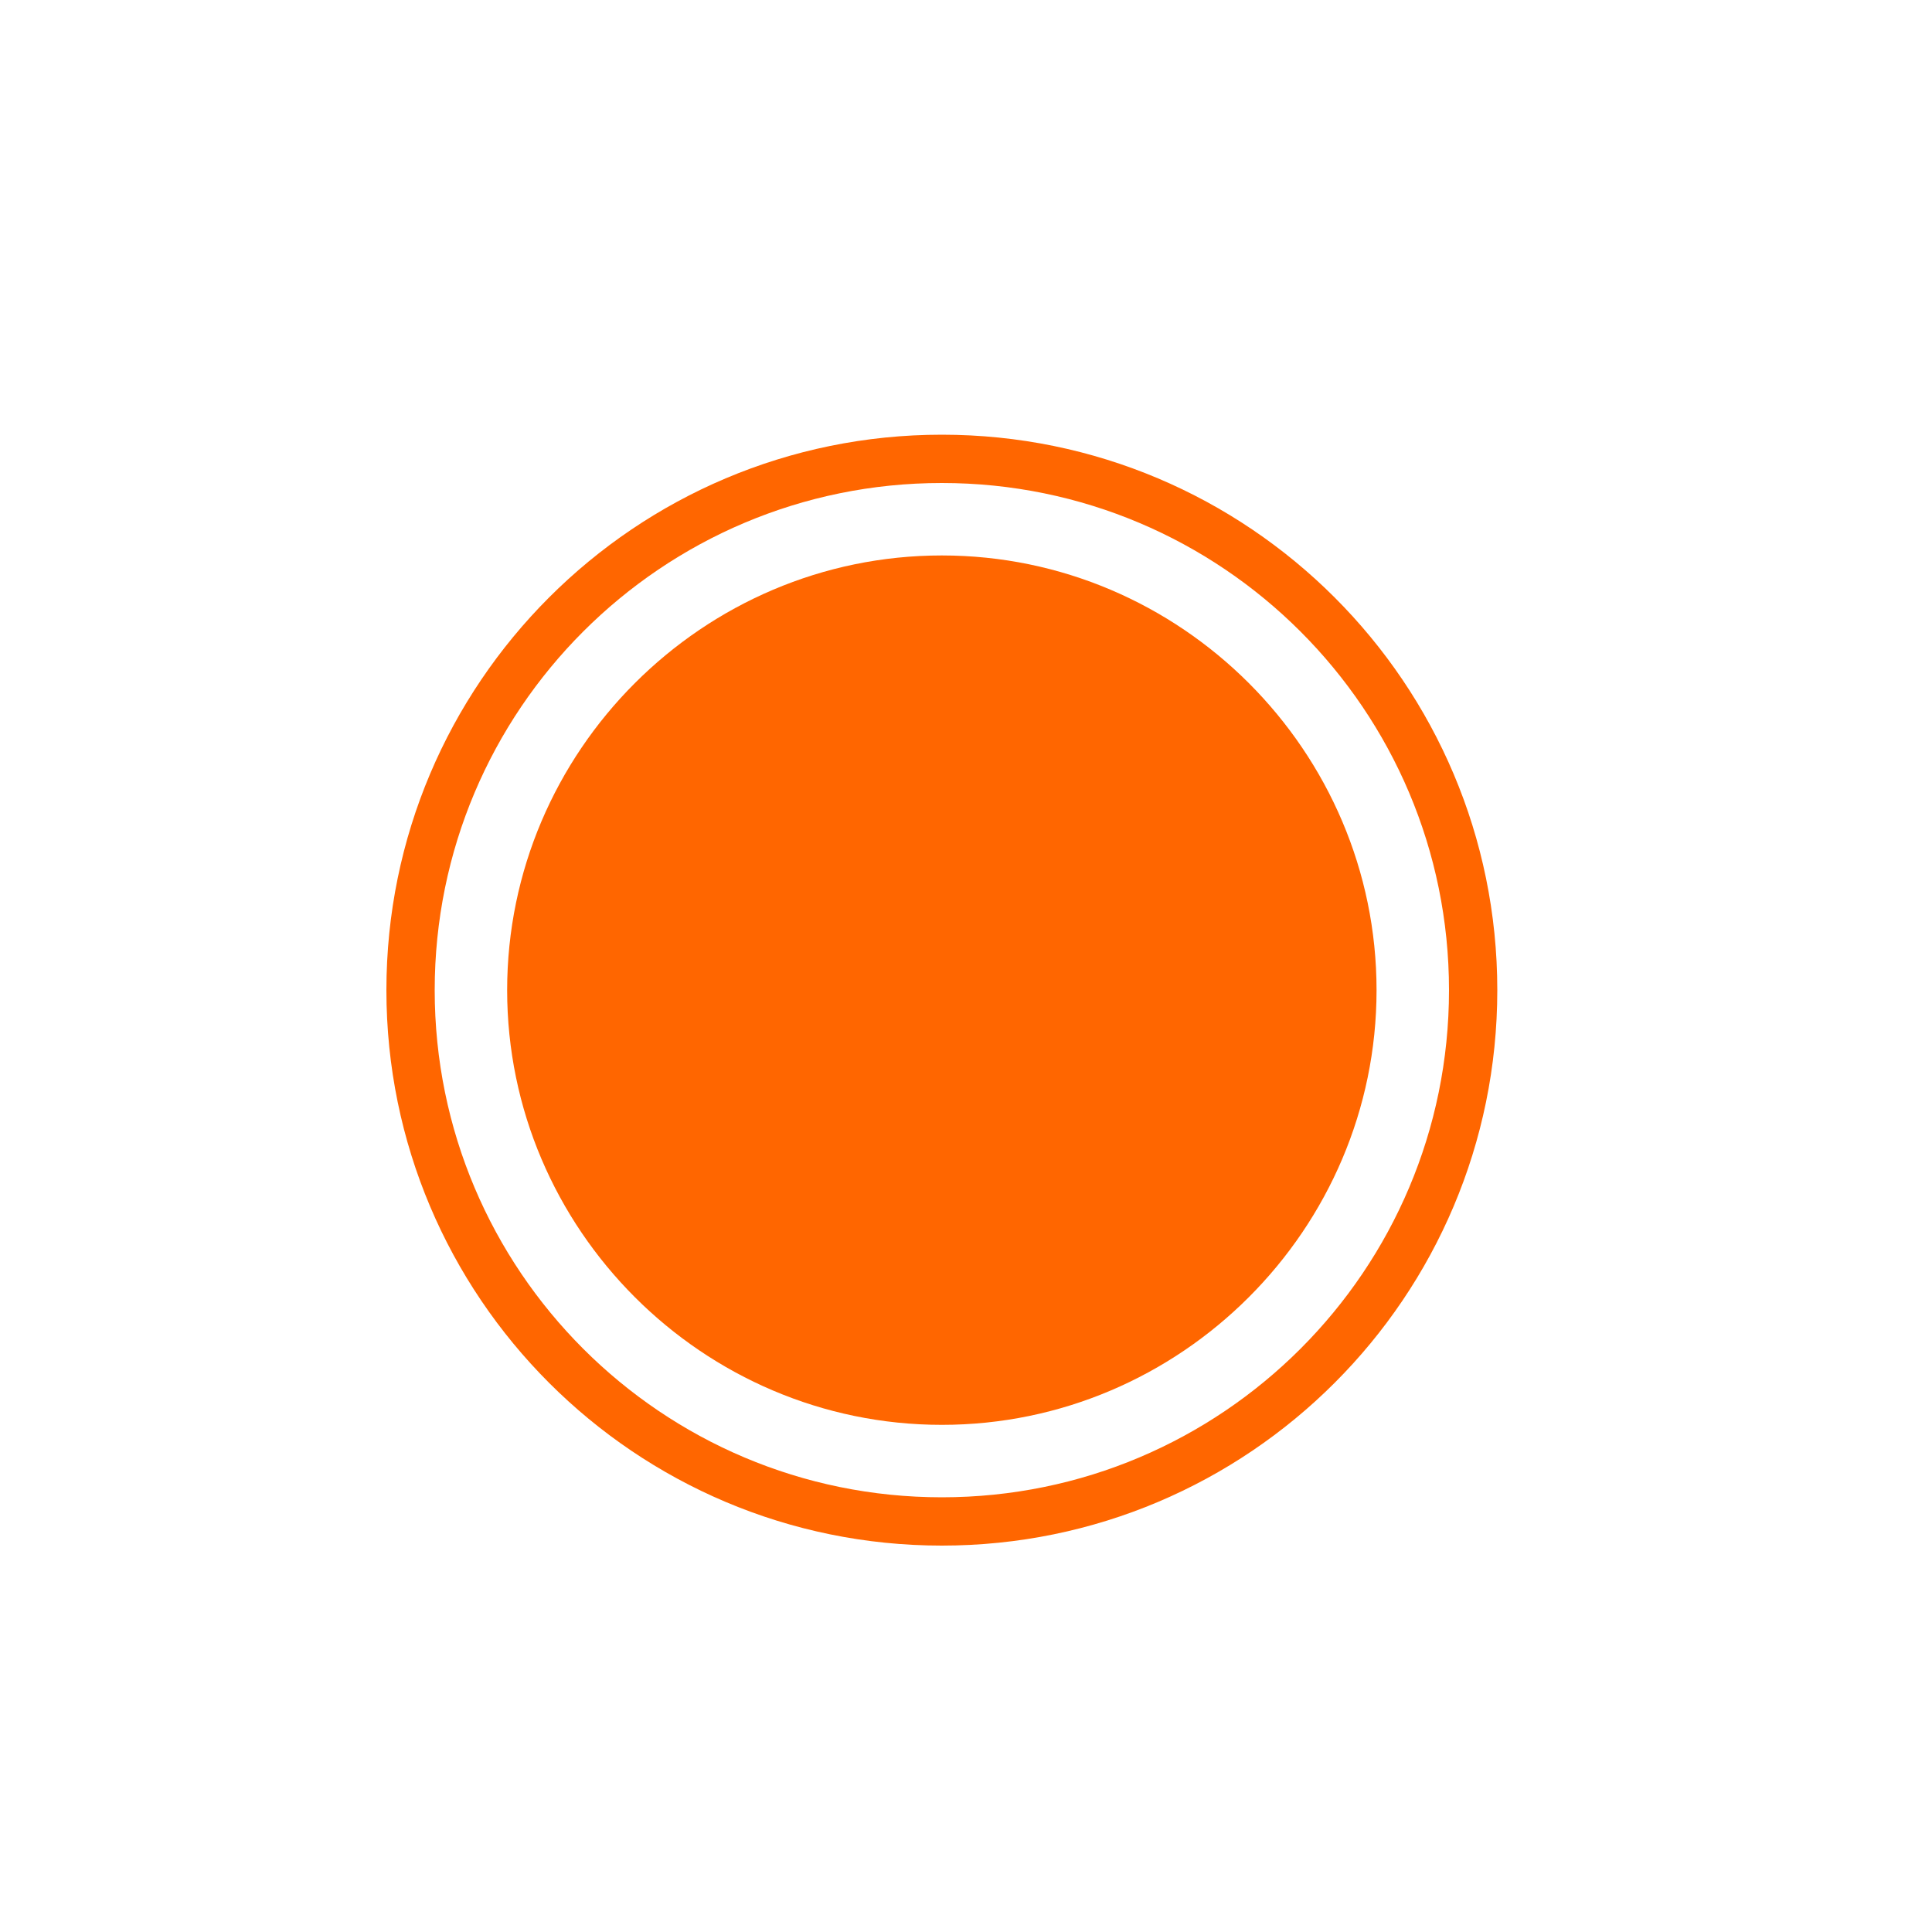 <svg xmlns="http://www.w3.org/2000/svg" xmlns:xlink="http://www.w3.org/1999/xlink" version="1.1" x="0px" y="0px" viewBox="0 0 80 80" enable-background="new 0 0 80 80" xml:space="preserve" aria-hidden="true" width="80px" height="80px" style="fill:url(#CerosGradient_ida66e4c27d);"><defs><linearGradient class="cerosgradient" data-cerosgradient="true" id="CerosGradient_ida66e4c27d" gradientUnits="userSpaceOnUse" x1="50%" y1="100%" x2="50%" y2="0%"><stop offset="0%" stop-color="#FF6600"/><stop offset="100%" stop-color="#FF6600"/></linearGradient><linearGradient/></defs><g><path fill="#000000" d="M39,64c-12.7,0-23-10.3-23-23s10.3-23,23-23s23,10.3,23,23S51.7,64,39,64z M39,20c-11.6,0-21,9.4-21,21   s9.4,21,21,21s21-9.4,21-21S50.6,20,39,20z" style="fill:url(#CerosGradient_ida66e4c27d);"/></g><g><path fill="#000000" d="M39,59c-9.9,0-18-8.1-18-18s8.1-18,18-18s18,8.1,18,18S48.9,59,39,59z" style="fill:url(#CerosGradient_ida66e4c27d);"/></g></svg>